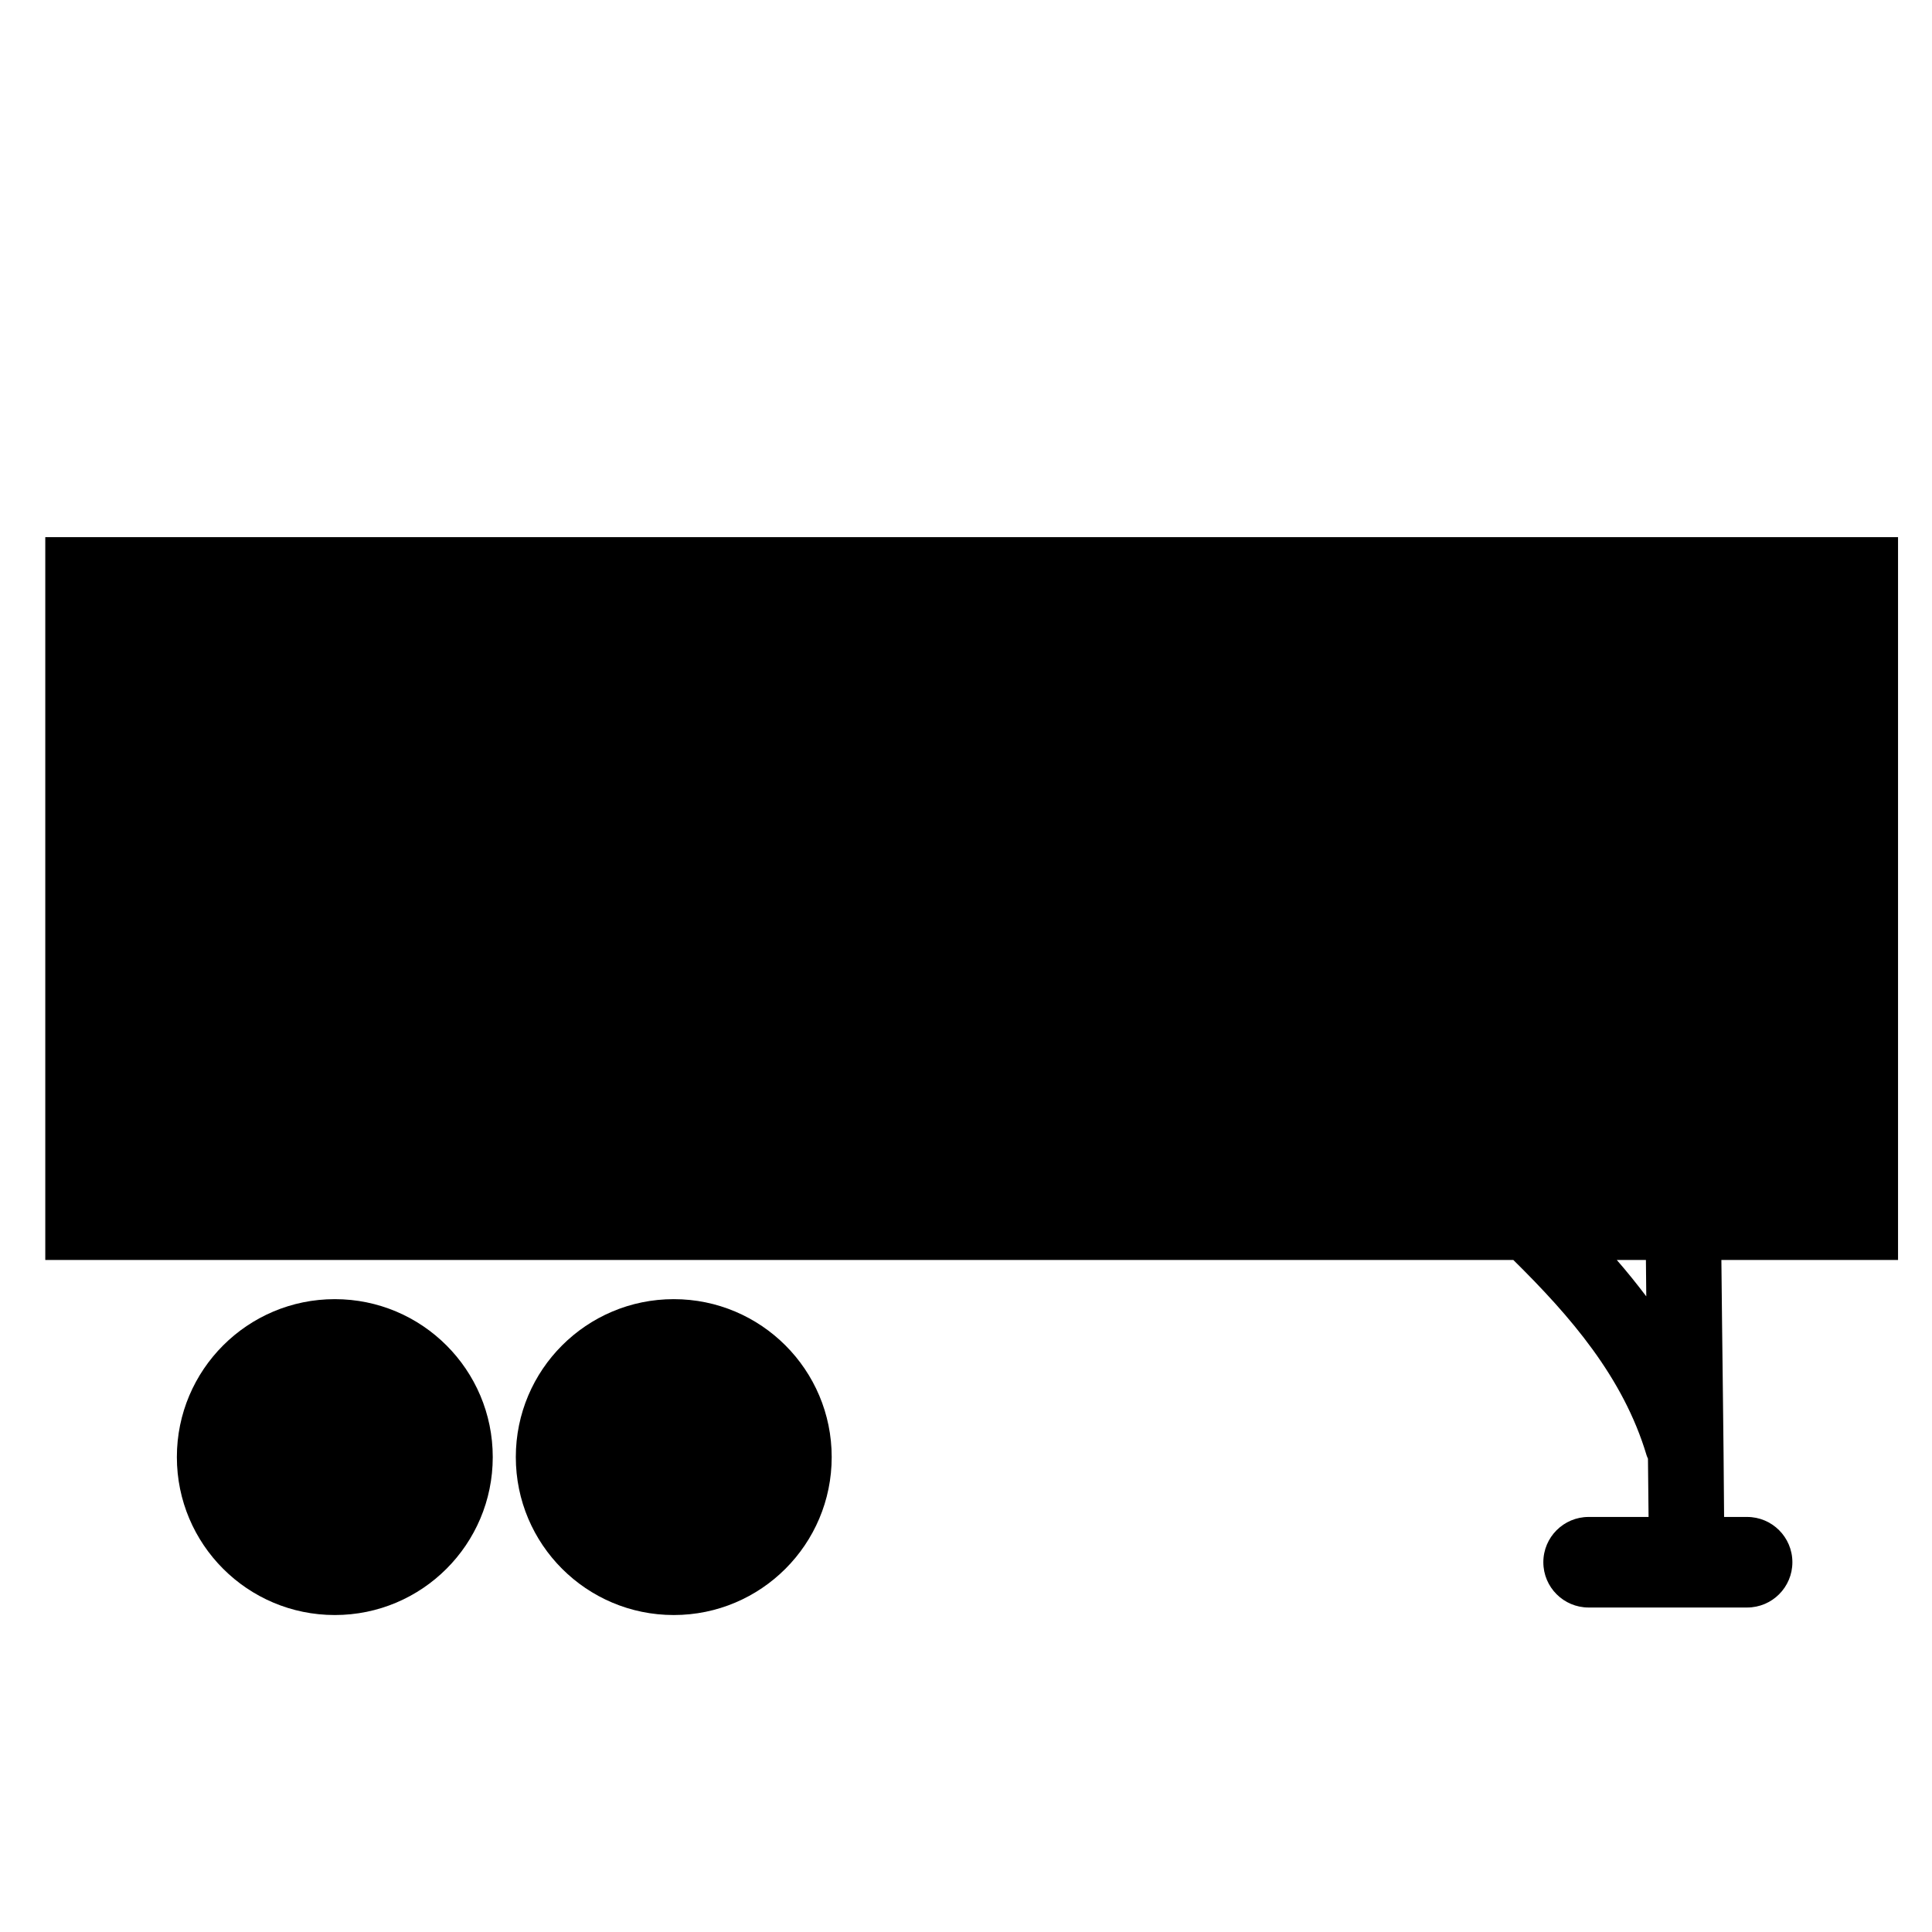 <?xml version="1.0" encoding="iso-8859-1"?>
<!-- Generator: Adobe Illustrator 17.0.0, SVG Export Plug-In . SVG Version: 6.00 Build 0)  -->
<!DOCTYPE svg PUBLIC "-//W3C//DTD SVG 1.1//EN" "http://www.w3.org/Graphics/SVG/1.1/DTD/svg11.dtd">
<svg version="1.1" id="Capa_1" xmlns="http://www.w3.org/2000/svg" xmlns:xlink="http://www.w3.org/1999/xlink" x="0px" y="0px"
	 width="64px" height="64px" viewBox="0 0 64 64" style="enable-background:new 0 0 64 64;" xml:space="preserve">
<g>
	<path d="M1.5,41.738h48.631c1.886,1.861,3.642,3.883,4.414,6.47c0.012,0.041,0.031,0.075,0.046,0.113
		c0.008,0.643,0.013,1.287,0.02,1.93h-1.986c-0.828,0-1.5,0.671-1.5,1.5s0.672,1.5,1.5,1.5h5.25c0.828,0,1.5-0.671,1.5-1.5
		s-0.672-1.5-1.5-1.5h-0.762c-0.018-2.838-0.063-5.675-0.09-8.512h5.852V17.793H1.5V41.738z M54.523,41.738
		c0.004,0.402,0.008,0.804,0.012,1.206c-0.312-0.411-0.636-0.815-0.977-1.206H54.523z"/>
	<circle cx="11.091" cy="48.268" r="5.232"/>
	<circle cx="22.319" cy="48.268" r="5.232"/>
</g>
</svg>
